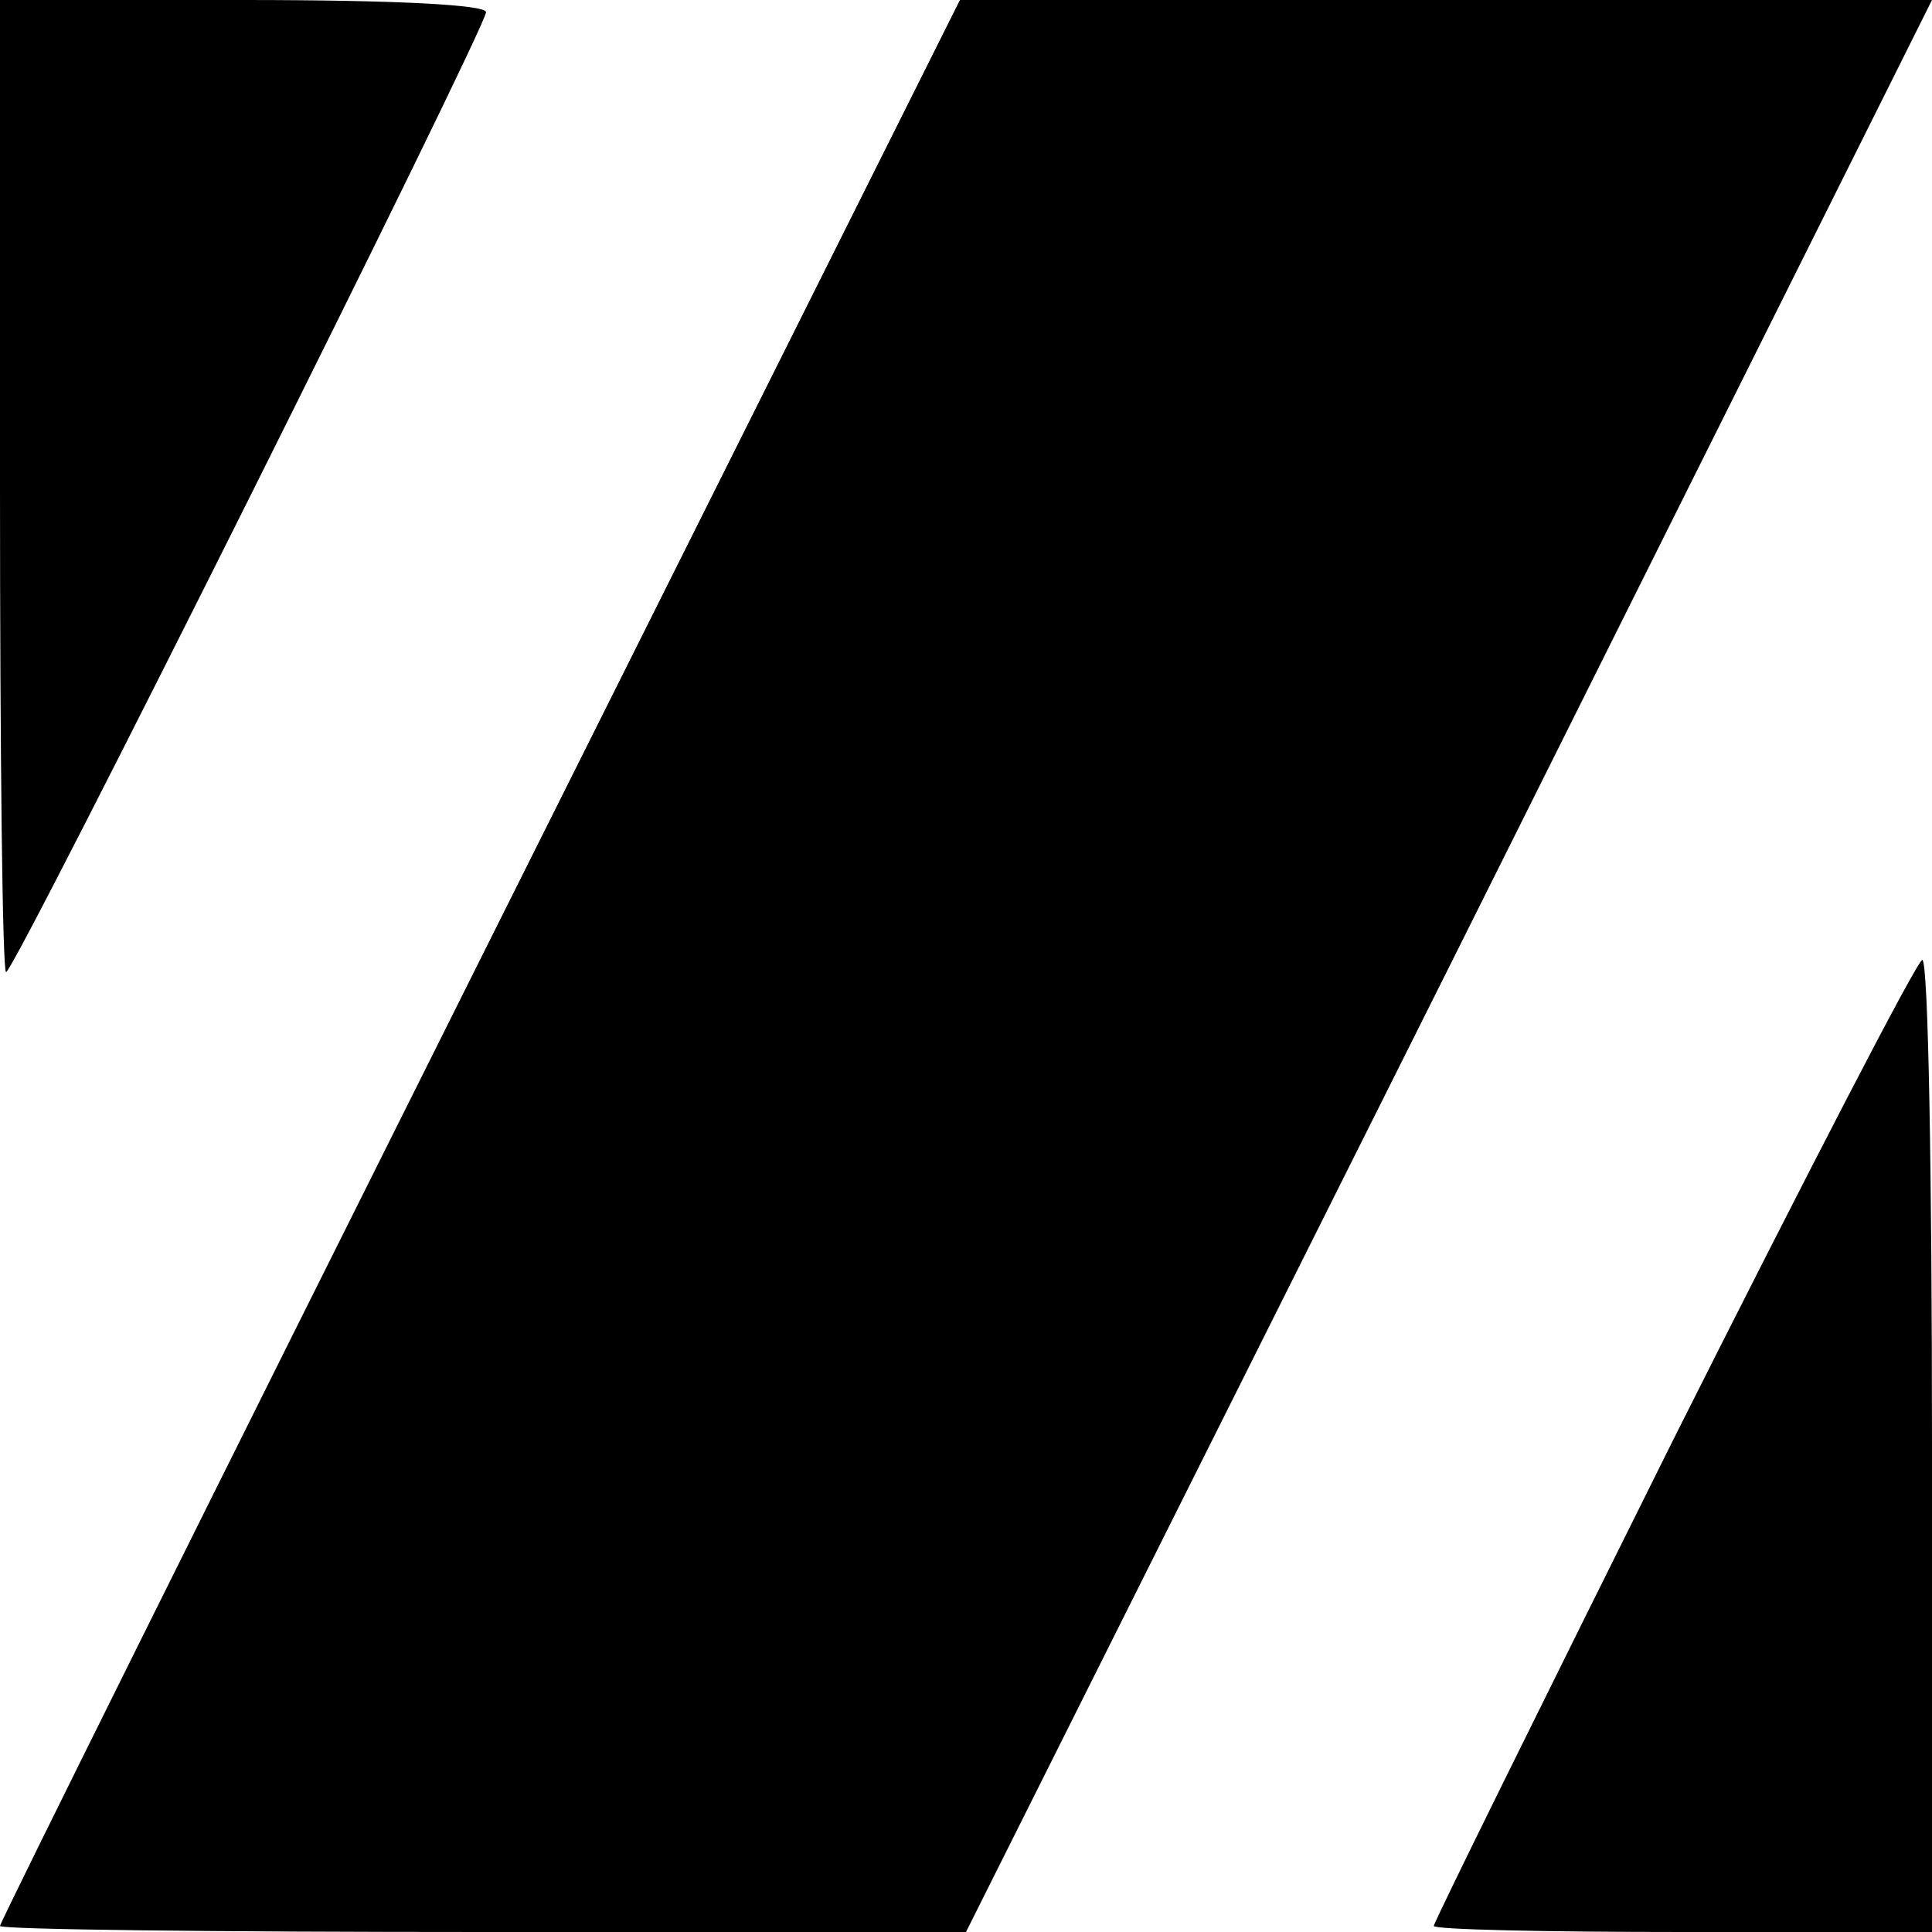 <?xml version="1.0" standalone="no"?>
<!DOCTYPE svg PUBLIC "-//W3C//DTD SVG 20010904//EN"
 "http://www.w3.org/TR/2001/REC-SVG-20010904/DTD/svg10.dtd">
<svg version="1.0" xmlns="http://www.w3.org/2000/svg"
 width="159pt" height="159pt" viewBox="0 0 159 159"
 preserveAspectRatio="xMidYMid meet">
<g transform="translate(0,159) scale(0.1,-0.1)"
fill="#000000" stroke="none">
<path d="M0 1190 c0 -220 2 -400 5 -400 7 0 395 777 395 790 0 6 -73 10 -200
10 l-200 0 0 -400z"/>
<path d="M395 800 c-217 -434 -395 -792 -395 -795 0 -3 179 -5 398 -5 l397 0
398 795 397 795 -400 0 -400 0 -395 -790z"/>
<path d="M1377 405 c-108 -217 -197 -397 -197 -400 0 -3 92 -5 205 -5 l205 0
0 400 c0 220 -3 400 -8 400 -4 0 -96 -178 -205 -395z"/>
</g>
</svg>
